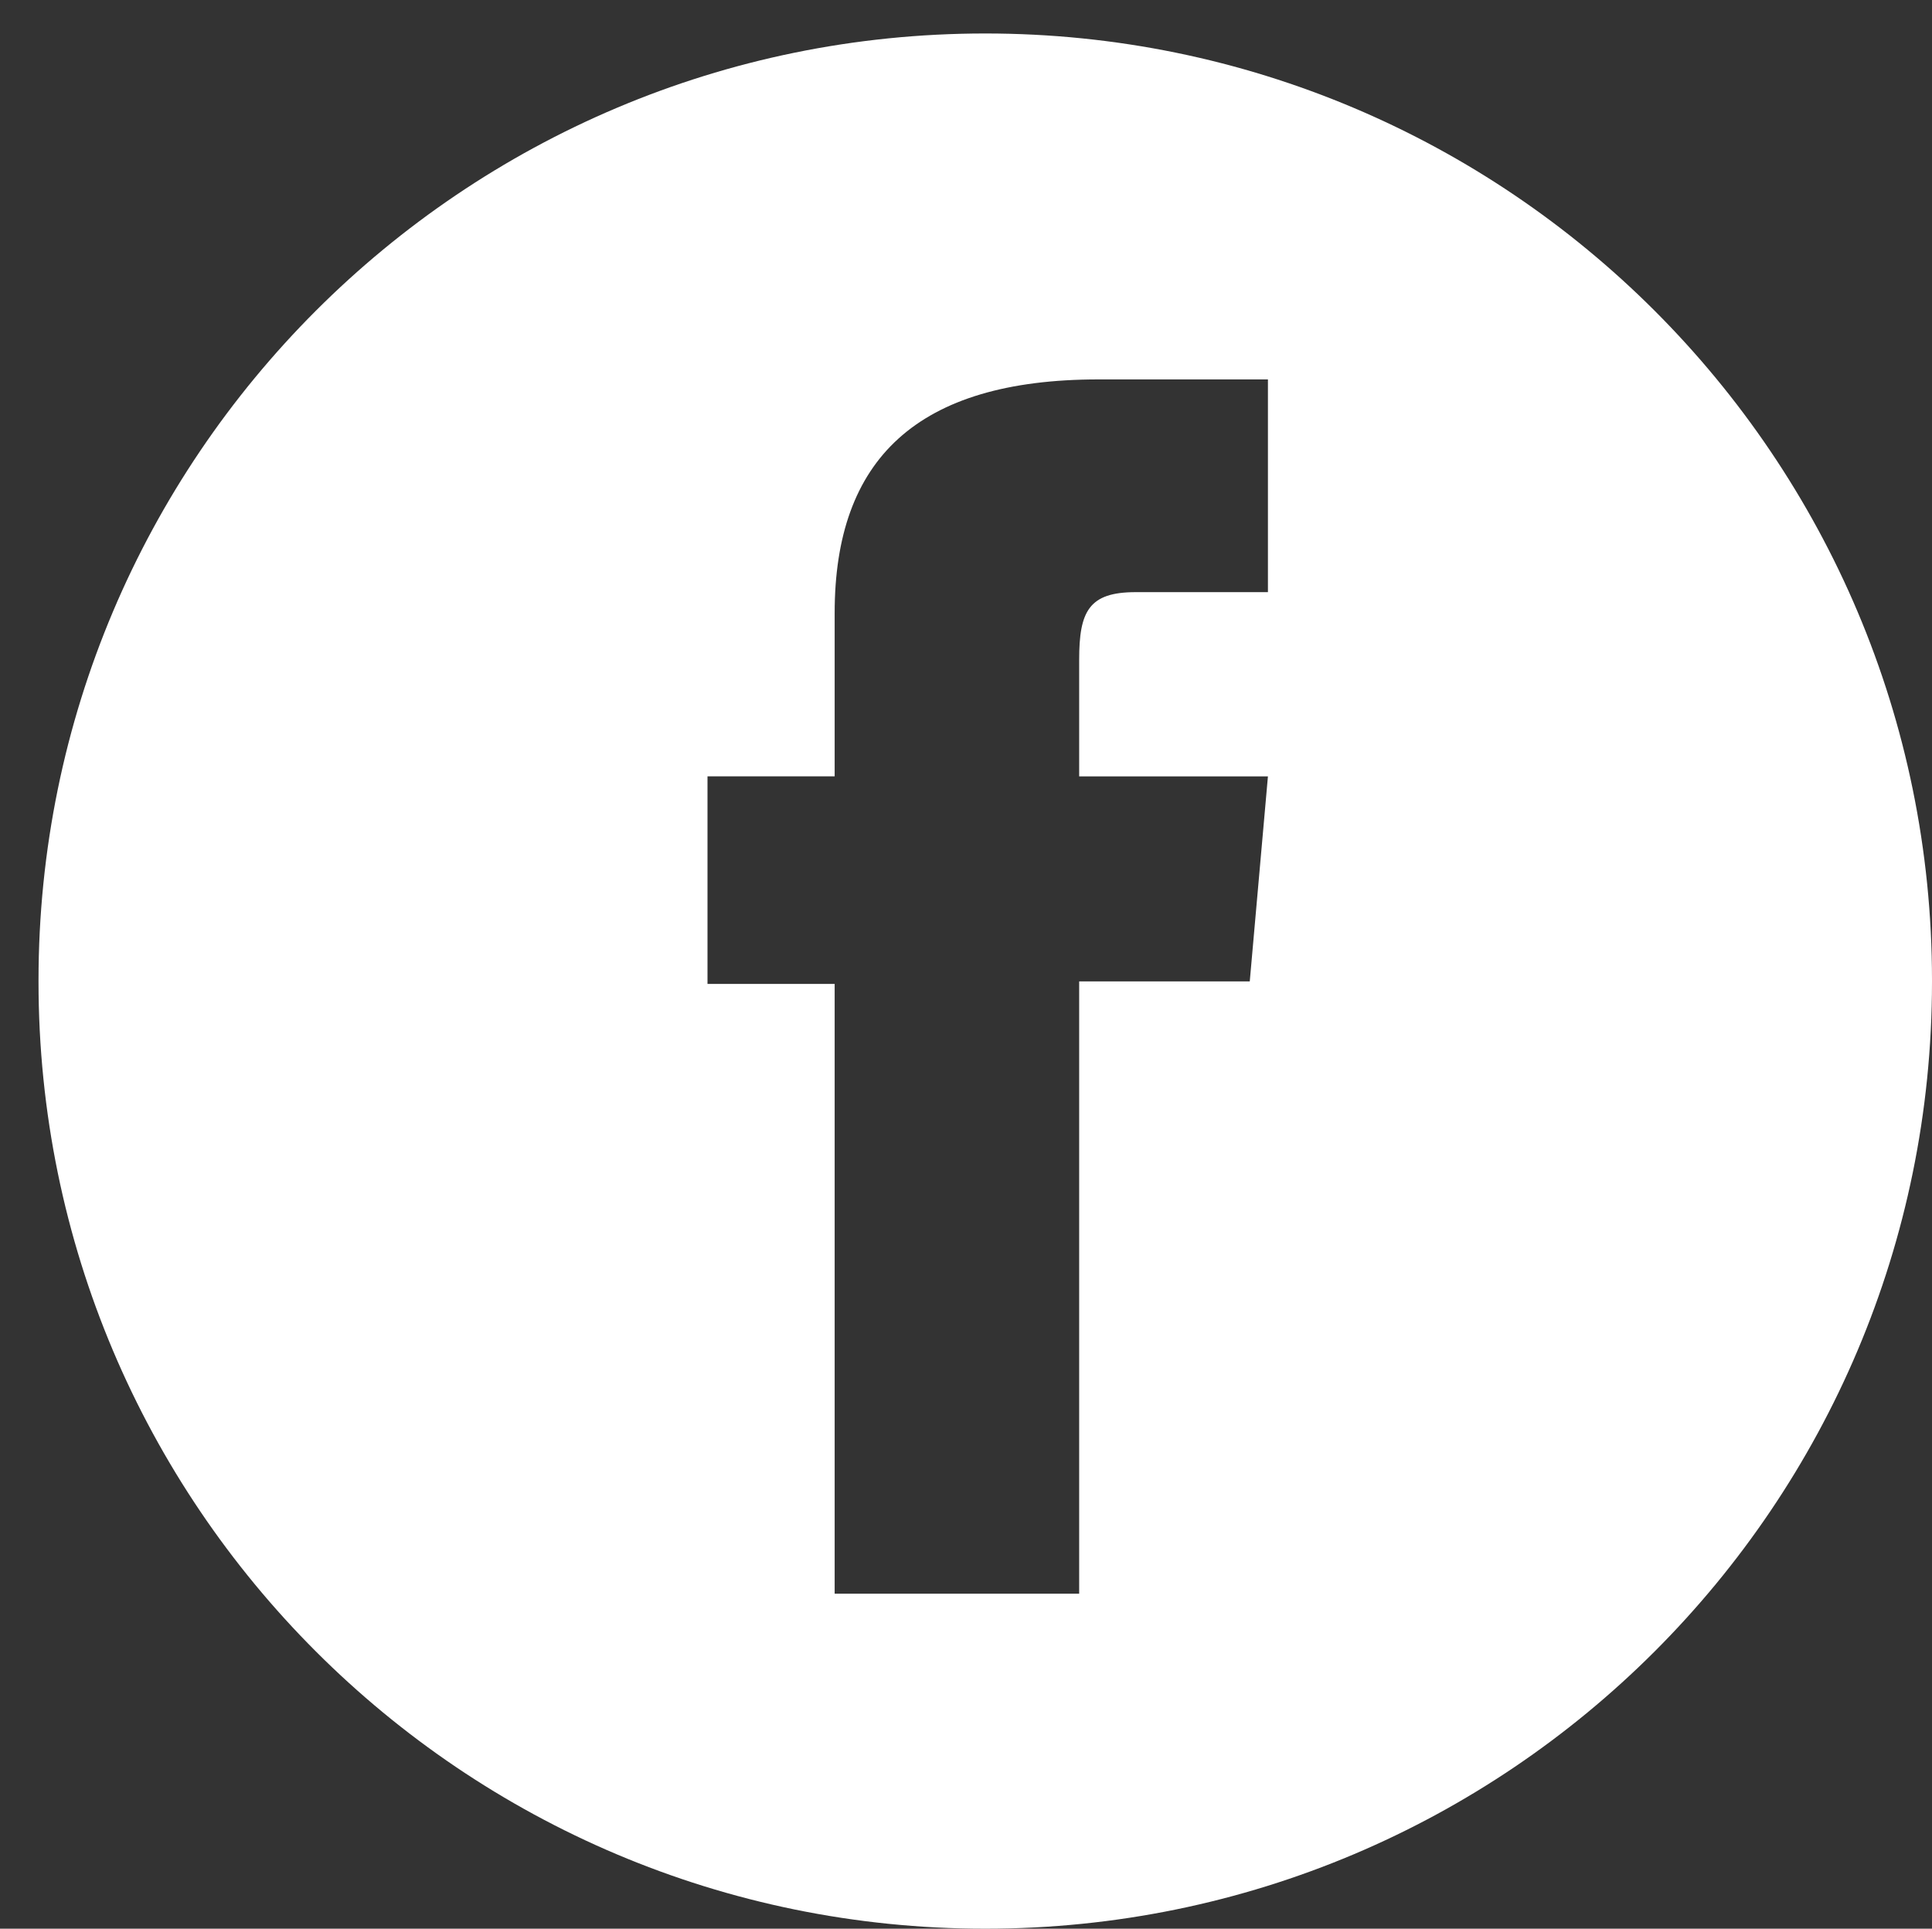 <?xml version="1.0" encoding="utf-8"?>
<!-- Generator: Adobe Illustrator 20.1.0, SVG Export Plug-In . SVG Version: 6.00 Build 0)  -->
<svg version="1.1" id="Layer_1" xmlns="http://www.w3.org/2000/svg" xmlns:xlink="http://www.w3.org/1999/xlink" x="0px" y="0px"
	 viewBox="186.5 793.667 43.285 43.209" enable-background="new 186.5 793.667 43.285 43.209" xml:space="preserve">
<rect x="186.5" y="793.667" width="43.285" height="43.209" fill="#333333" stroke="none"/>
<g>
	<path fill="#FFFFFF" d="M208.574,794.417L208.574,794.417c-11.714,0-21.211,9.496-21.211,21.211v0.037
		c0,11.714,9.496,21.211,21.211,21.211h0c11.714,0,21.211-9.496,21.211-21.211v-0.037
		C229.785,803.914,220.288,794.417,208.574,794.417z M205.2,829.37V815.71h-2.849v-4.65h2.849c0,0,0-0.669,0-3.662
		c0-3.437,1.838-5.231,5.914-5.231c0.667,0,3.793,0,3.793,0v4.766c0,0-2.122,0-2.964,0c-1.047,0-1.265,0.429-1.265,1.512
		c0,0.901,0,2.616,0,2.616h4.229l-0.407,4.592h-3.822v13.718H205.2z"/>
</g>
</svg>
